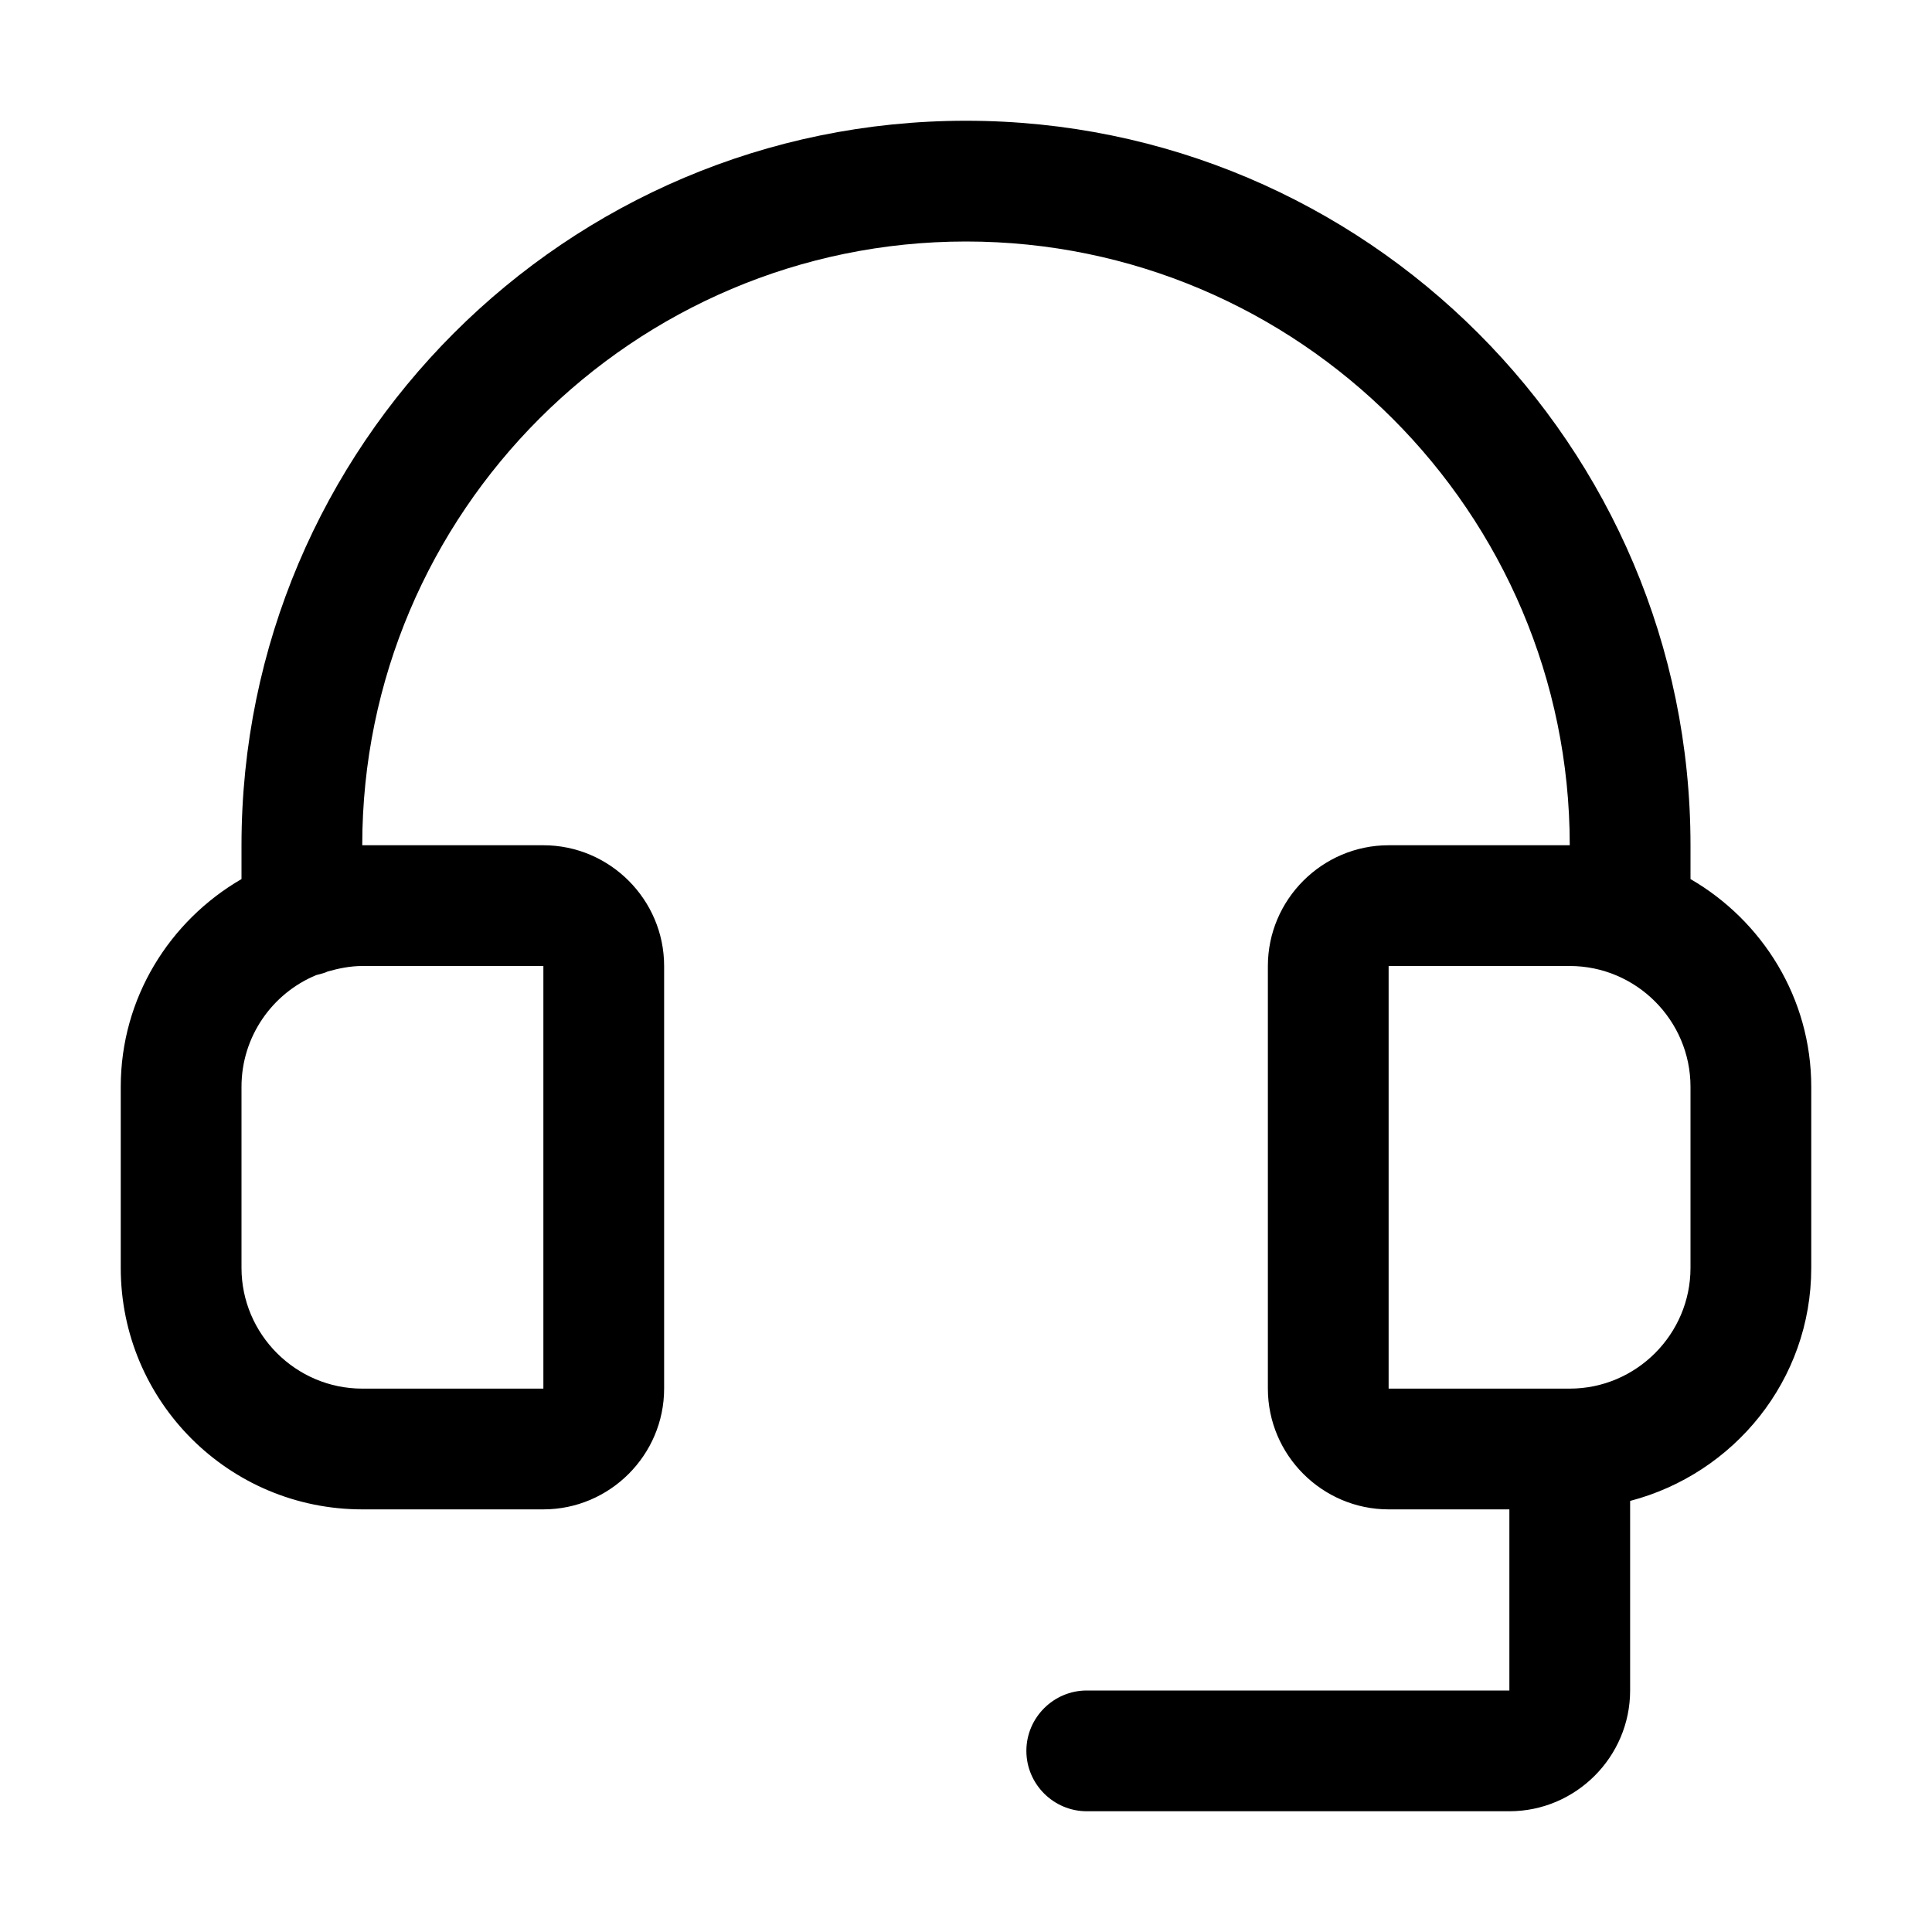 <svg xmlns="http://www.w3.org/2000/svg" id="Icon" viewBox="0 0 32 32">
  <path d="M28,14.56v-.56c0-6.62-5.38-12-12-12S4,7.38,4,14v.56c-1.19.69-2,1.97-2,3.44v3c0,2.21,1.79,4,4,4h3c1.1,0,2-.9,2-2v-7c0-1.1-.9-2-2-2h-3c0-5.51,4.49-10,10-10s10,4.49,10,10h-3c-1.1,0-2,.9-2,2v7c0,1.1.9,2,2,2h2v3h-7c-.55,0-1,.45-1,1s.45,1,1,1h7c1.1,0,2-.9,2-2v-3.14c1.72-.45,3-2,3-3.86v-3c0-1.47-.81-2.75-2-3.44ZM9,16v7s-3,0-3,0c-1.1,0-2-.9-2-2v-3c0-.83.51-1.55,1.24-1.85.07-.02.13-.03.19-.06.18-.05.37-.09.57-.09h3ZM28,21c0,1.1-.9,2-2,2h-3v-7h3c1.1,0,2,.9,2,2v3Z"/>
</svg>
